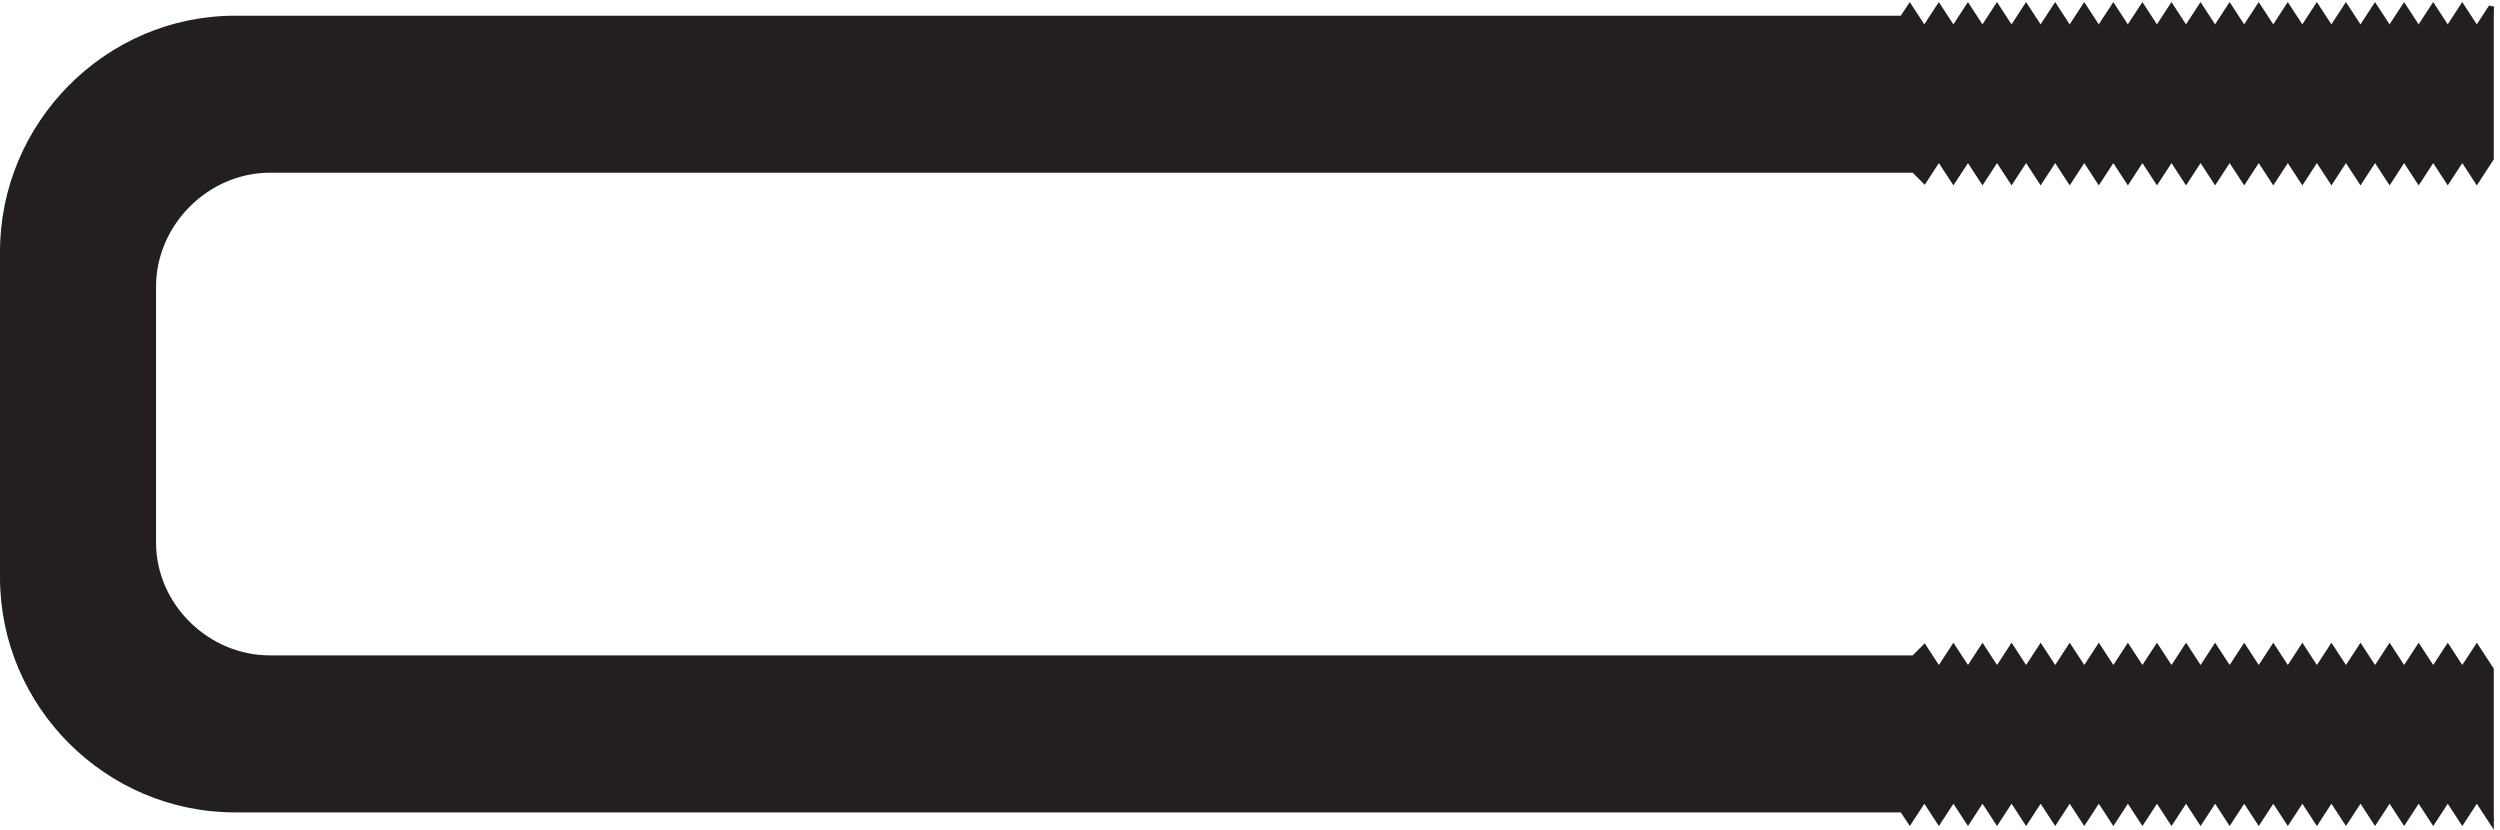 <svg xmlns="http://www.w3.org/2000/svg" xml:space="preserve" width="514.6" height="170.797"><path d="M2955.33 3.164v189l22.5-154.5m0 235.5 22.5-270m0 235.5 22.5-201m0 235.5 22.5-270m0 235.5 22.5-201m0 235.5 22.5-270m0 235.5 22.5-201m0 235.5 22.5-270m0 235.5 22.5-201m0 235.5 22.5-270m0 235.5 22.5-201m0 235.5 22.5-270m0 235.5 22.5-201m0 235.5 22.5-270m0 235.5 22.5-201m0 235.5 22.5-270m0 235.5 22.5-201m0 235.5 22.5-270m0 235.5 22.5-201m0 235.5 22.5-270m0 235.5 22.5-201m0 235.5 22.5-270m0 235.5 22.5-201m0 235.5 22.5-270m0 235.5 22.5-201m0 235.5 22.5-270m0 235.5 22.5-201m0 235.5 22.5-270m0 235.5 22.5-201m0 235.5 22.5-270m0 235.5 22.5-201m0 235.5 22.5-270m0 235.5 22.5-201m0 235.5 22.5-270m0 235.5 22.5-201m0 235.5 22.5-270m0 235.5 22.5-201m0 235.5 22.5-270m0 235.5 22.5-201m0 235.5 22.5-270m-900 1261.496v-189l22.5 154.5m0-235.5 22.5 270m0-235.5 22.5 201m0-235.5 22.5 270m0-235.5 22.5 201m0-235.5 22.5 270m0-235.5 22.5 201m0-235.5 22.5 270m0-235.5 22.5 201m0-235.5 22.5 270m0-235.5 22.5 201m0-235.5 22.5 270m0-235.5 22.5 201m0-235.5 22.5 270m0-235.5 22.5 201m0-235.5 22.5 270m0-235.5 22.5 201m0-235.5 22.5 270m0-235.5 22.5 201m0-235.5 22.5 270m0-235.5 22.5 201m0-235.5 22.5 270m0-235.5 22.5 201m0-235.5 22.5 270m0-235.5 22.5 201m0-235.5 22.5 270m0-235.5 22.5 201m0-235.5 22.5 270m0-235.5 22.5 201m0-235.5 22.5 270m0-235.5 22.5 201m0-235.5 22.5 270m0-235.5 22.5 201m0-235.5 22.5 270m0-235.5 22.5 201m0-235.5 22.5 270m0-235.5 22.5 201m0-235.5 22.5 270m0-235.5 22.5 201m0-235.5 22.5 270" style="fill:none;stroke:#231f20;stroke-width:7.5;stroke-linecap:butt;stroke-linejoin:miter;stroke-miterlimit:10;stroke-dasharray:none;stroke-opacity:1" transform="matrix(.133 0 0 -.133 .056 169.537)"/><path d="m3855.33 1264.66-22.5-34.5-22.5 34.5-22.5-34.5-22.5 34.5-22.5-34.5-22.5 34.5-22.5-34.5-22.5 34.5-22.5-34.5-22.5 34.5-22.5-34.5-22.5 34.5-22.5-34.5-22.5 34.5-22.5-34.5-22.5 34.5-22.5-34.5-22.5 34.5-22.5-34.5-22.5 34.5-22.5-34.5-22.5 34.5-22.5-34.5-22.5 34.5-22.5-34.5-22.5 34.5-22.5-34.5-22.5 34.5-22.5-34.5-22.5 34.5-22.5-34.5-22.5 34.5-22.5-34.5-22.5 34.5-22.5-34.5-22.5 34.5-22.5-34.5-22.5 34.5-22.5-34.5-22.5 34.5-12-18H363.332c-198 0-360-163.5-360-361.5v-504c0-198 162-360 360-360H2943.33l12-18 22.5 34.5 22.5-34.5 22.5 34.5 22.5-34.5 22.5 34.5 22.5-34.5 22.5 34.5 22.5-34.5 22.5 34.5 22.5-34.5 22.5 34.5 22.5-34.5 22.5 34.5 22.5-34.5 22.5 34.5 22.5-34.5 22.5 34.5 22.5-34.5 22.5 34.5 22.5-34.5 22.5 34.5 22.5-34.5 22.5 34.5 22.5-34.5 22.5 34.5 22.5-34.5 22.5 34.5 22.5-34.5 22.5 34.5 22.5-34.5 22.5 34.5 22.5-34.5 22.5 34.5 22.5-34.5 22.5 34.5 22.5-34.5 22.5 34.5 22.5-34.5 22.5 34.5 22.5-34.5v235.5l-22.5 34.5-22.5-34.5-22.5 34.5-22.5-34.5-22.5 34.5-22.5-34.5-22.5 34.5-22.5-34.5-22.5 34.5-22.5-34.5-22.5 34.5-22.5-34.5-22.5 34.5-22.5-34.5-22.5 34.5-22.5-34.5-22.5 34.5-22.5-34.5-22.5 34.5-22.5-34.5-22.5 34.5-22.5-34.5-22.5 34.5-22.5-34.5-22.5 34.5-22.5-34.5-22.5 34.5-22.5-34.5-22.5 34.5-22.5-34.5-22.5 34.5-22.5-34.5-22.5 34.5-22.5-34.5-22.5 34.5-22.5-34.5-22.5 34.5-22.5-34.5-22.5 34.5-16.5-16.5H417.332c-97.5 0-180 81-180 178.5v396c0 97.5 82.5 180 180 180H2961.33l16.5-16.5 22.5 34.5 22.5-34.5 22.5 34.5 22.5-34.5 22.5 34.5 22.5-34.5 22.5 34.5 22.5-34.5 22.5 34.5 22.5-34.5 22.5 34.5 22.5-34.5 22.5 34.5 22.5-34.5 22.5 34.5 22.5-34.5 22.5 34.5 22.5-34.5 22.5 34.5 22.5-34.5 22.5 34.5 22.5-34.5 22.5 34.5 22.5-34.5 22.5 34.5 22.5-34.5 22.5 34.5 22.5-34.5 22.5 34.5 22.5-34.5 22.5 34.5 22.5-34.5 22.5 34.5 22.5-34.5 22.5 34.5 22.5-34.5 22.5 34.5 22.5-34.5 22.5 34.5v235.5" style="fill:#231f20;fill-opacity:1;fill-rule:evenodd;stroke:none" transform="matrix(.133 0 0 -.133 .056 169.537)"/><path d="m3855.33 1264.66-22.5-34.5-22.5 34.5-22.5-34.5-22.5 34.5-22.5-34.5-22.5 34.5-22.5-34.5-22.5 34.5-22.5-34.5-22.5 34.5-22.5-34.5-22.5 34.5-22.5-34.5-22.5 34.5-22.5-34.5-22.5 34.5-22.5-34.5-22.5 34.5-22.5-34.5-22.5 34.5-22.5-34.5-22.5 34.5-22.5-34.5-22.5 34.5-22.5-34.5-22.5 34.5-22.5-34.5-22.5 34.5-22.5-34.5-22.5 34.5-22.5-34.5-22.5 34.5-22.5-34.5-22.5 34.5-22.5-34.5-22.5 34.5-22.5-34.5-22.5 34.5-22.5-34.5-22.5 34.5-12-18H363.332c-198 0-360-163.5-360-361.5v-504c0-198 162-360 360-360H2943.33l12-18 22.5 34.5 22.5-34.5 22.5 34.5 22.5-34.5 22.5 34.5 22.5-34.5 22.5 34.5 22.5-34.5 22.5 34.5 22.5-34.5 22.5 34.5 22.5-34.5 22.5 34.5 22.5-34.5 22.5 34.5 22.5-34.5 22.5 34.5 22.5-34.5 22.5 34.5 22.5-34.5 22.5 34.5 22.5-34.5 22.5 34.5 22.5-34.5 22.5 34.5 22.5-34.5 22.5 34.5 22.5-34.5 22.5 34.5 22.5-34.5 22.5 34.5 22.5-34.5 22.5 34.5 22.5-34.5 22.5 34.5 22.5-34.5 22.5 34.5 22.5-34.5 22.5 34.5 22.5-34.5v235.5l-22.5 34.5-22.5-34.5-22.5 34.5-22.5-34.5-22.5 34.5-22.5-34.5-22.5 34.5-22.5-34.5-22.5 34.5-22.5-34.5-22.5 34.5-22.5-34.5-22.5 34.5-22.5-34.5-22.5 34.5-22.5-34.5-22.5 34.5-22.5-34.5-22.5 34.5-22.5-34.5-22.5 34.5-22.5-34.5-22.5 34.5-22.5-34.5-22.5 34.5-22.5-34.5-22.5 34.5-22.5-34.5-22.5 34.5-22.5-34.5-22.5 34.5-22.5-34.5-22.5 34.5-22.5-34.5-22.5 34.5-22.5-34.5-22.5 34.5-22.5-34.5-22.5 34.5-16.5-16.5H417.332c-97.5 0-180 81-180 178.5v396c0 97.5 82.5 180 180 180H2961.33l16.5-16.5 22.5 34.5 22.5-34.5 22.5 34.5 22.5-34.5 22.5 34.5 22.5-34.5 22.5 34.5 22.5-34.5 22.5 34.5 22.5-34.5 22.5 34.5 22.5-34.5 22.5 34.5 22.5-34.5 22.5 34.5 22.5-34.5 22.5 34.5 22.5-34.5 22.5 34.5 22.5-34.5 22.5 34.5 22.5-34.5 22.5 34.5 22.5-34.5 22.5 34.5 22.5-34.5 22.5 34.5 22.5-34.5 22.5 34.5 22.5-34.5 22.5 34.5 22.5-34.5 22.5 34.5 22.5-34.5 22.5 34.5 22.5-34.5 22.5 34.5 22.5-34.5 22.5 34.5v235.5" style="fill:none;stroke:#231f20;stroke-width:7.5;stroke-linecap:butt;stroke-linejoin:miter;stroke-miterlimit:10;stroke-dasharray:none;stroke-opacity:1" transform="matrix(.133 0 0 -.133 .056 169.537)"/></svg>

